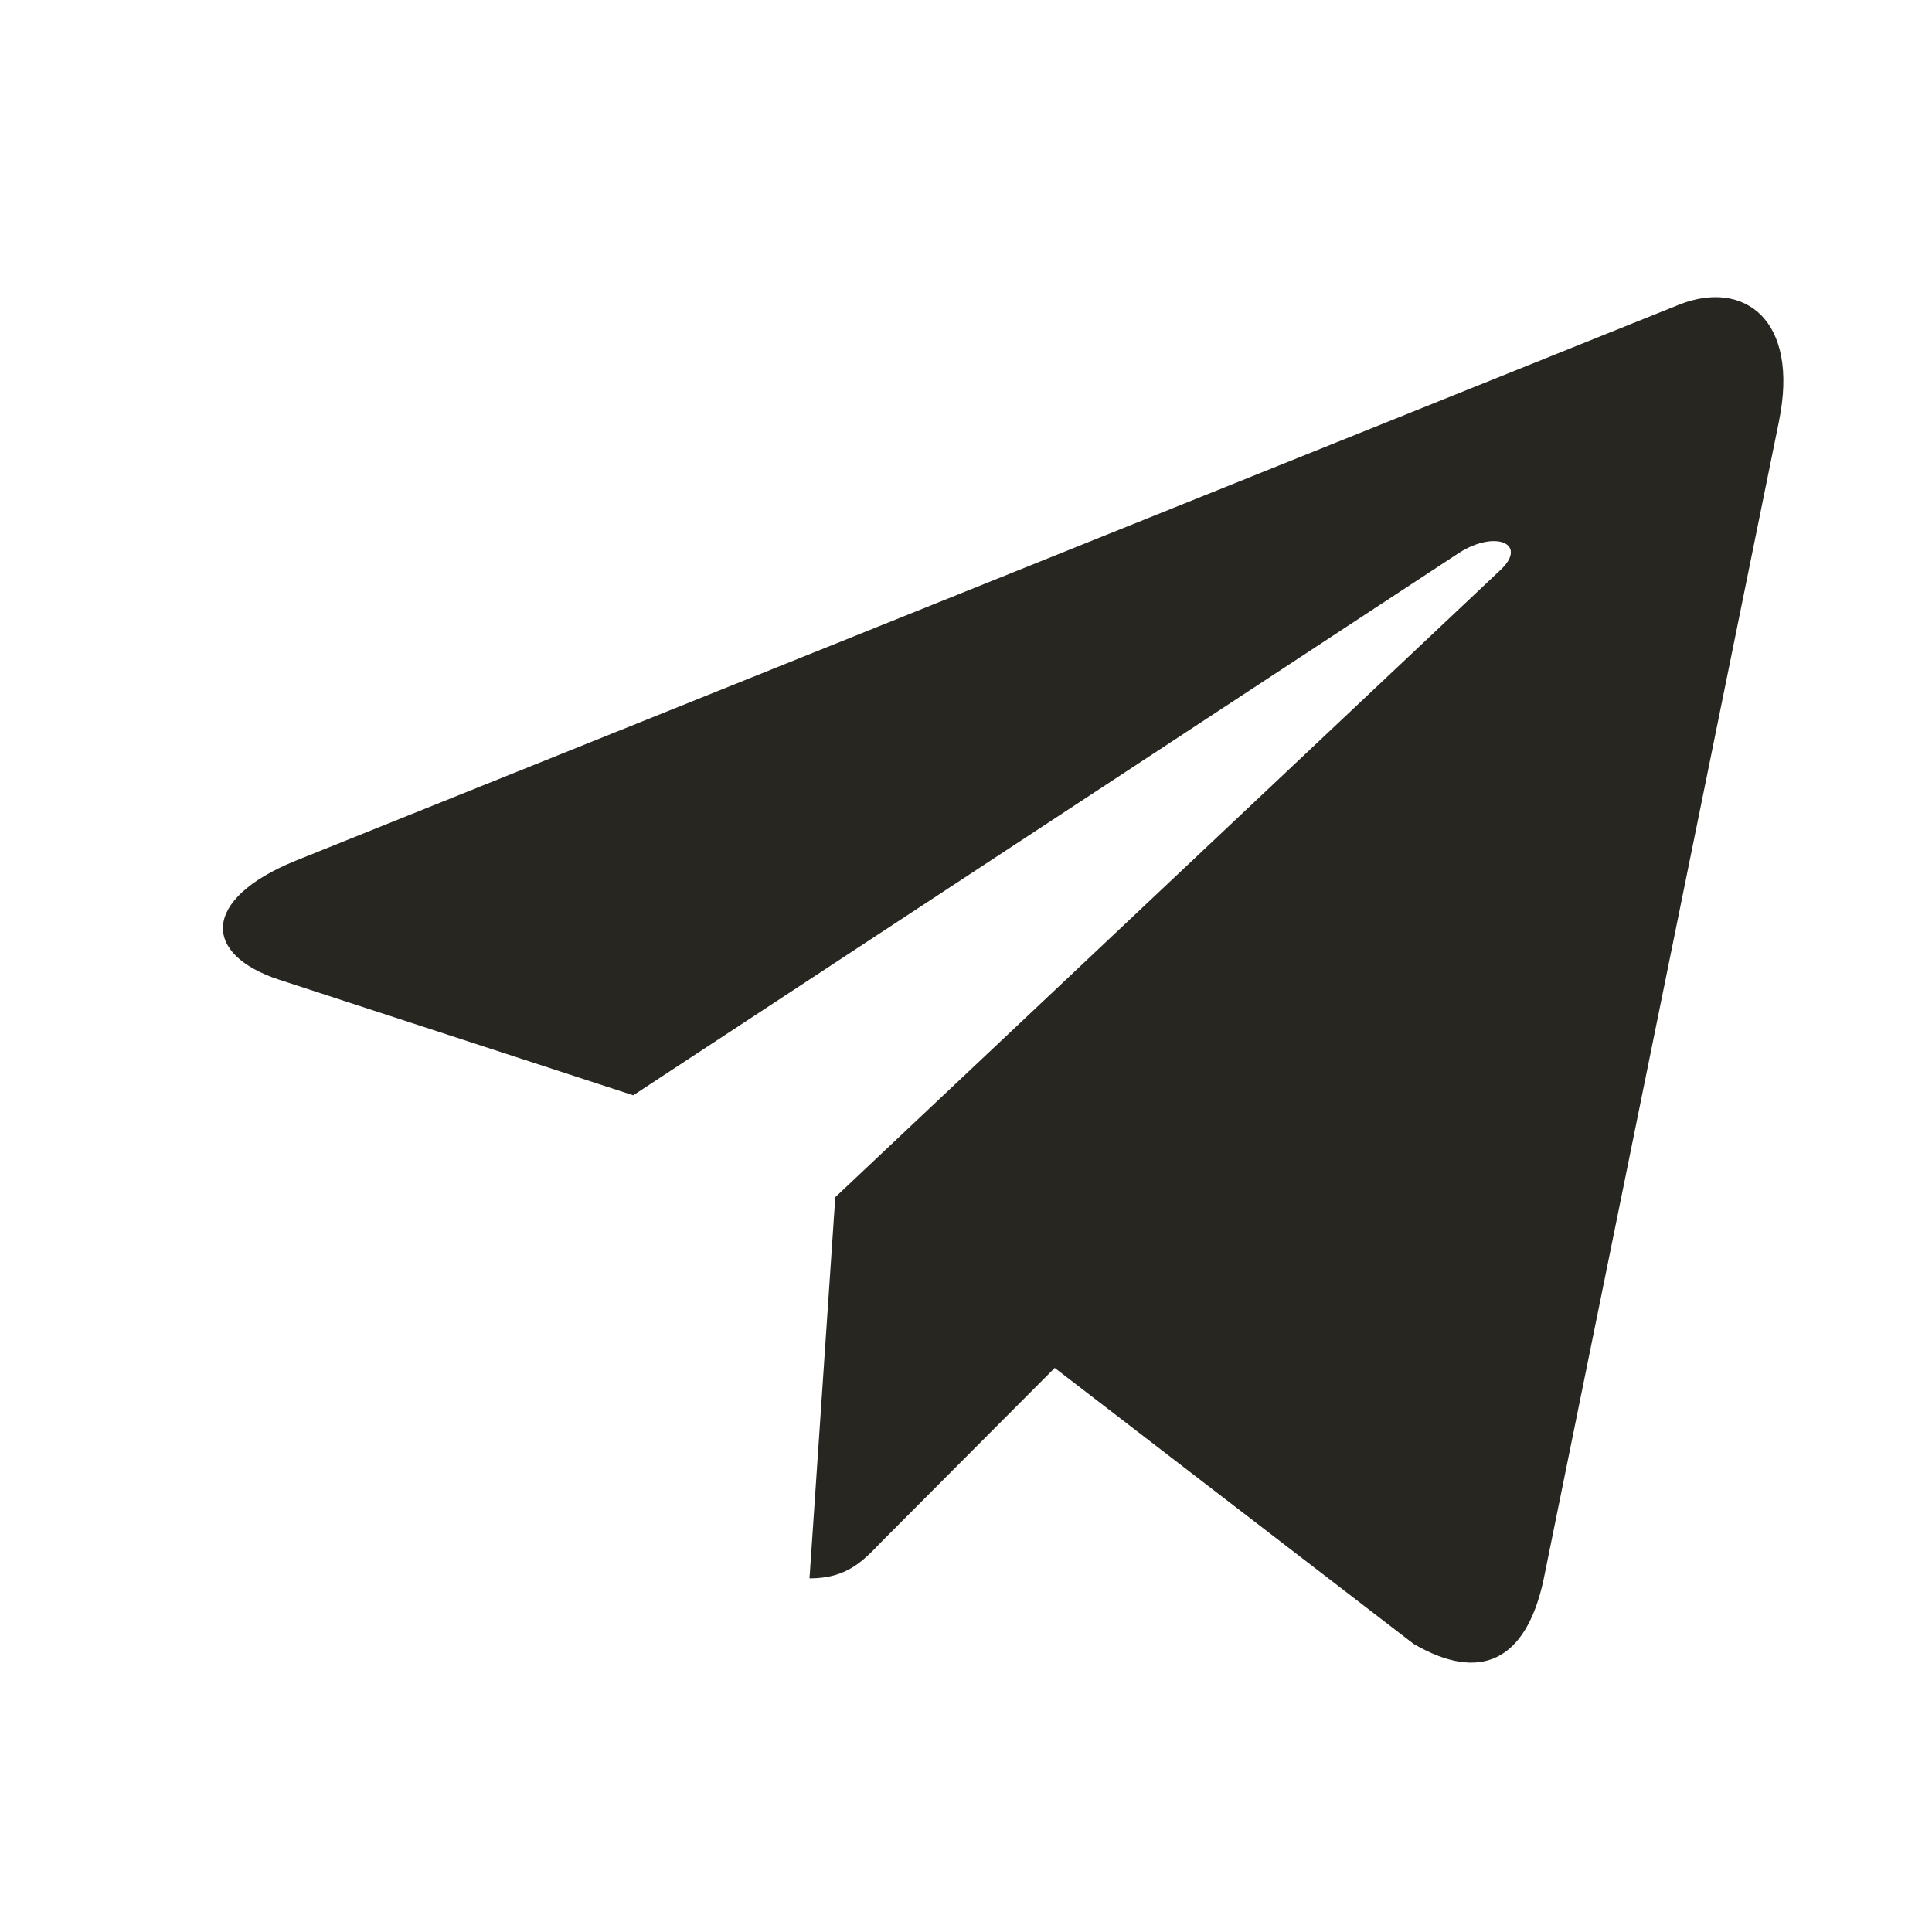 <svg xmlns="http://www.w3.org/2000/svg" width="26" height="26" fill="none"><path fill="#272621" d="m23.94 5.673-3.169 15.593c-.239 1.1-.862 1.374-1.748.856l-4.829-3.713-2.33 2.338c-.258.27-.473.494-.97.494l.347-5.13 8.949-8.438c.389-.362-.085-.562-.605-.2L8.522 14.74l-4.763-1.555c-1.036-.338-1.055-1.081.215-1.6l18.63-7.488c.863-.338 1.617.2 1.336 1.575"/></svg>